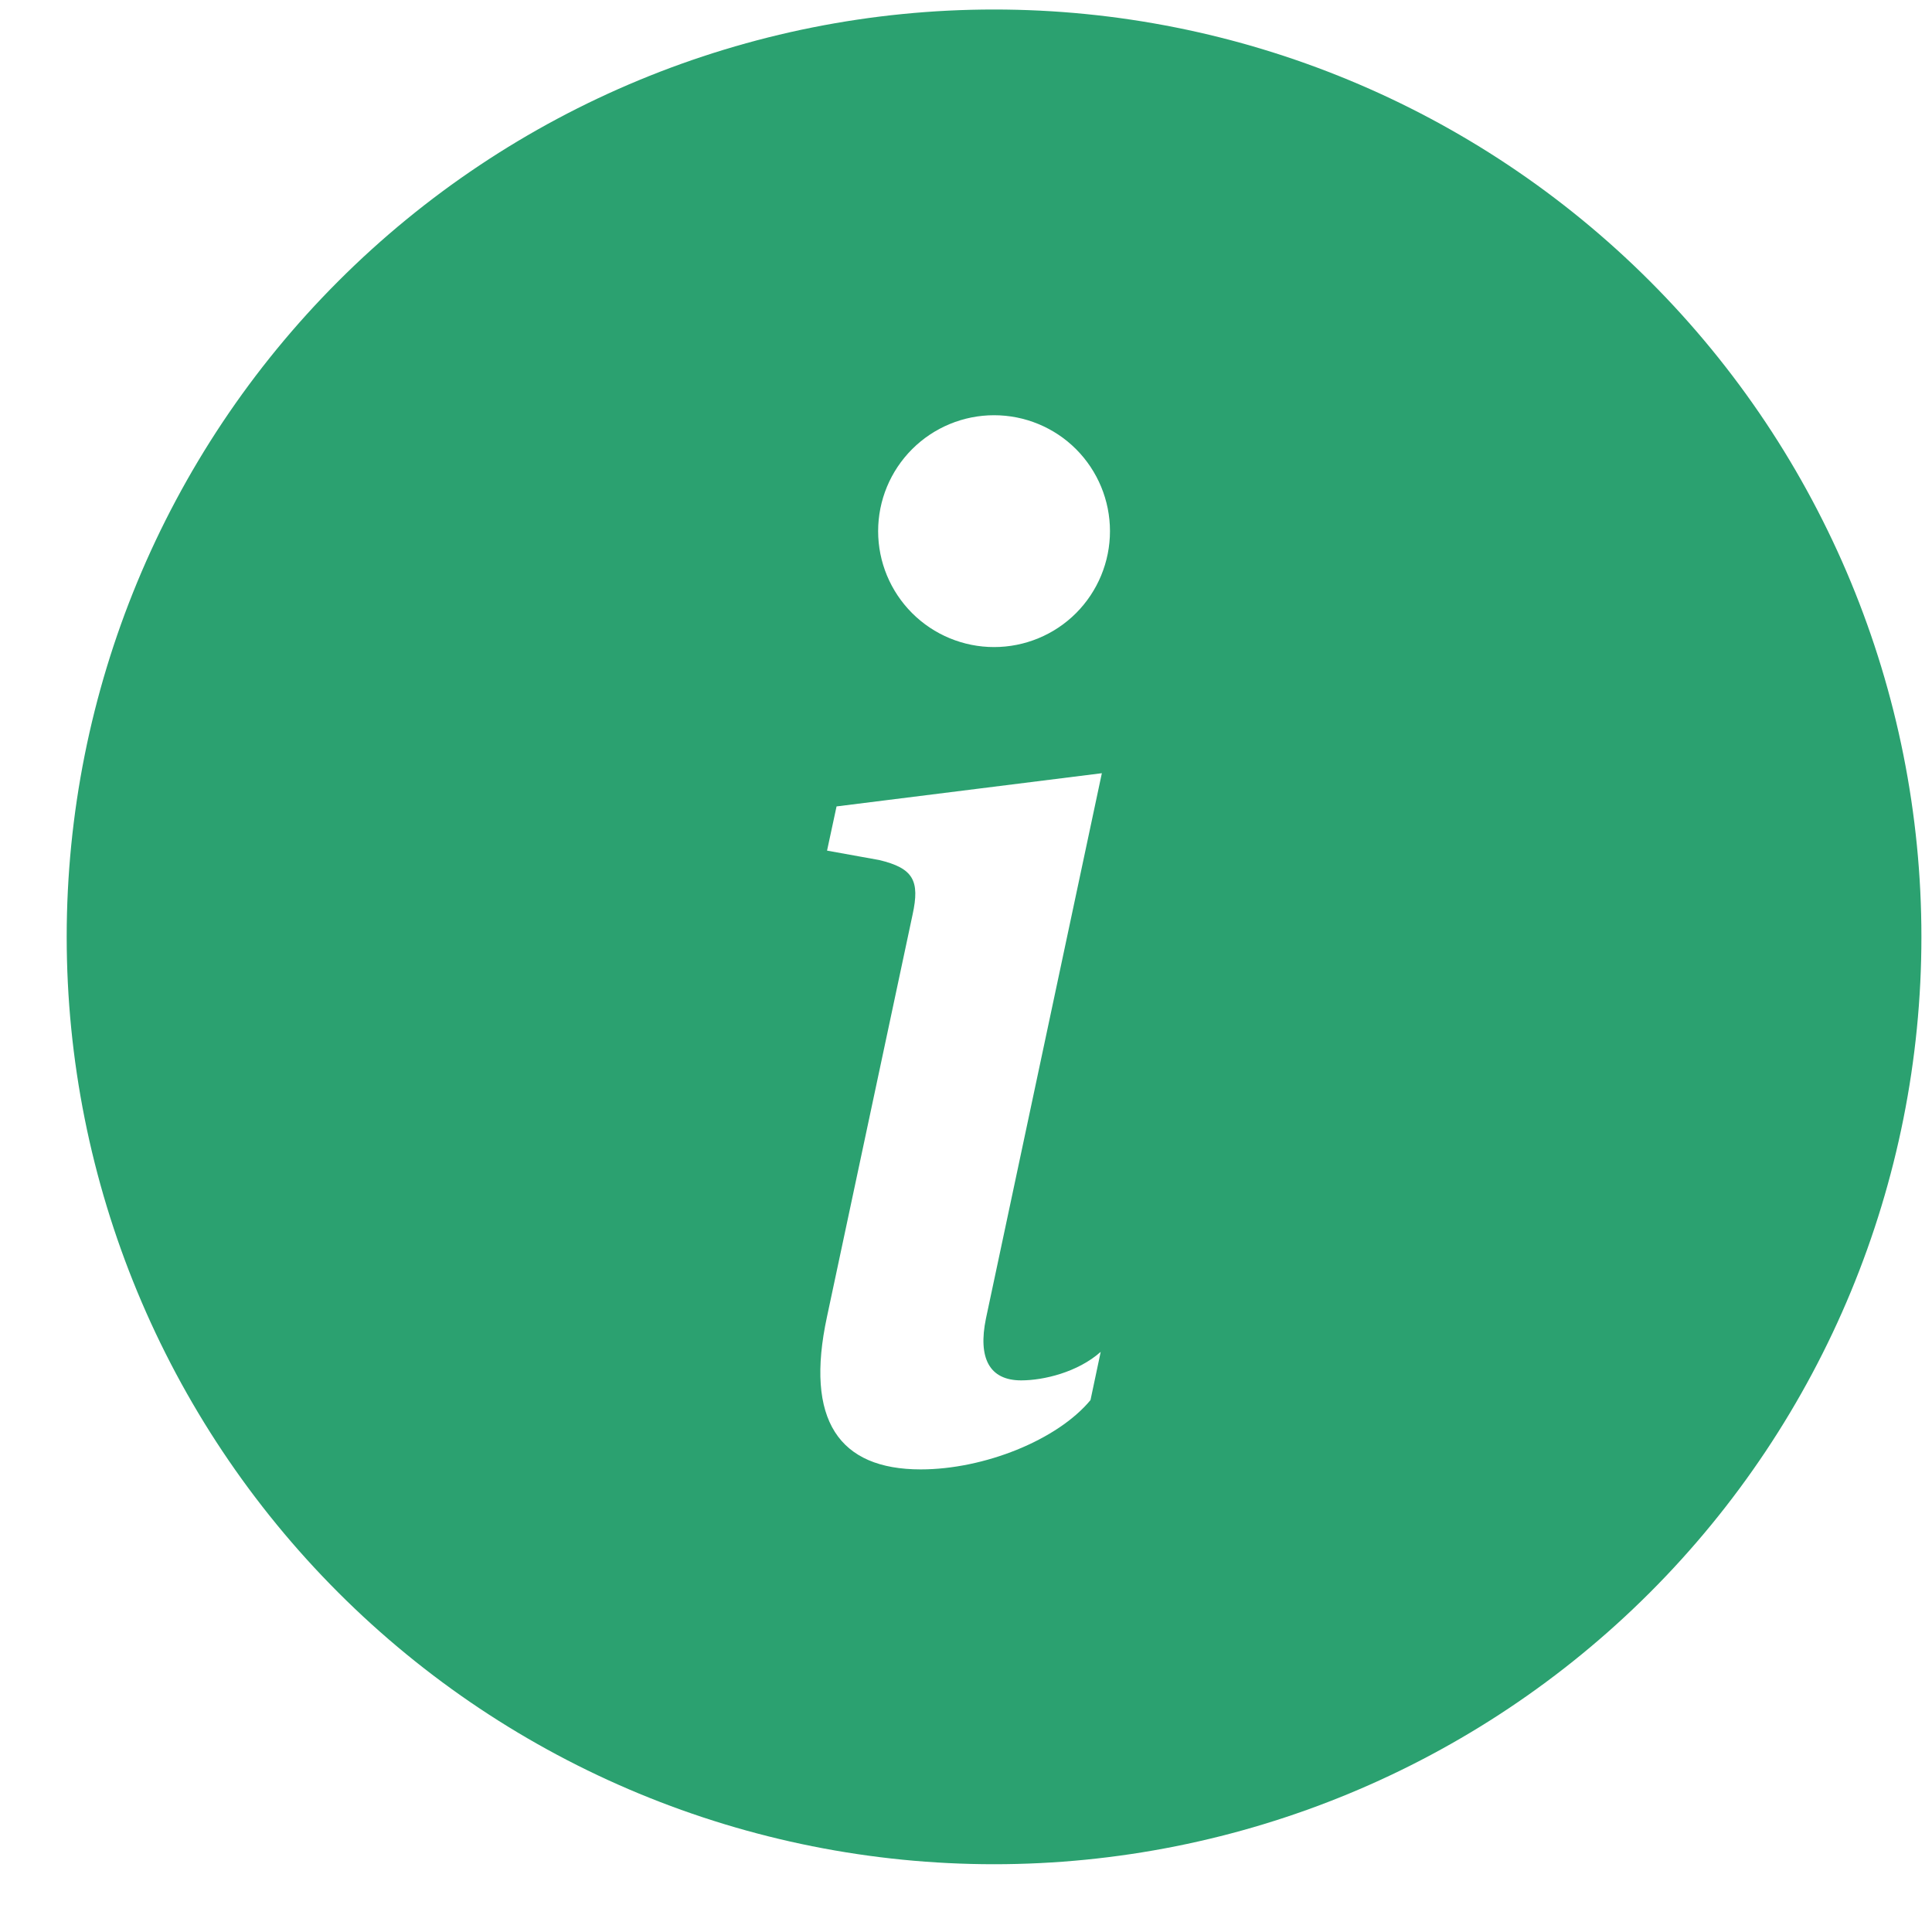<svg width="25" height="25" viewBox="0 0 25 25" fill="none" xmlns="http://www.w3.org/2000/svg">
<path d="M12.863 24.123C16.046 24.123 19.098 22.859 21.349 20.608C23.599 18.358 24.863 15.306 24.863 12.123C24.863 8.94 23.599 5.888 21.349 3.638C19.098 1.387 16.046 0.123 12.863 0.123C9.681 0.123 6.628 1.387 4.378 3.638C2.128 5.888 0.863 8.94 0.863 12.123C0.863 15.306 2.128 18.358 4.378 20.608C6.628 22.859 9.681 24.123 12.863 24.123ZM14.258 10.005L12.758 17.062C12.653 17.573 12.802 17.862 13.214 17.862C13.505 17.862 13.945 17.757 14.243 17.493L14.111 18.117C13.681 18.636 12.731 19.014 11.914 19.014C10.859 19.014 10.411 18.381 10.702 17.035L11.809 11.834C11.905 11.394 11.818 11.235 11.378 11.129L10.702 11.007L10.825 10.435L14.26 10.005H14.258ZM12.863 8.373C12.466 8.373 12.084 8.215 11.803 7.934C11.521 7.652 11.363 7.271 11.363 6.873C11.363 6.475 11.521 6.094 11.803 5.812C12.084 5.531 12.466 5.373 12.863 5.373C13.261 5.373 13.643 5.531 13.924 5.812C14.205 6.094 14.363 6.475 14.363 6.873C14.363 7.271 14.205 7.652 13.924 7.934C13.643 8.215 13.261 8.373 12.863 8.373Z" fill="#2BA170"/>
</svg>
